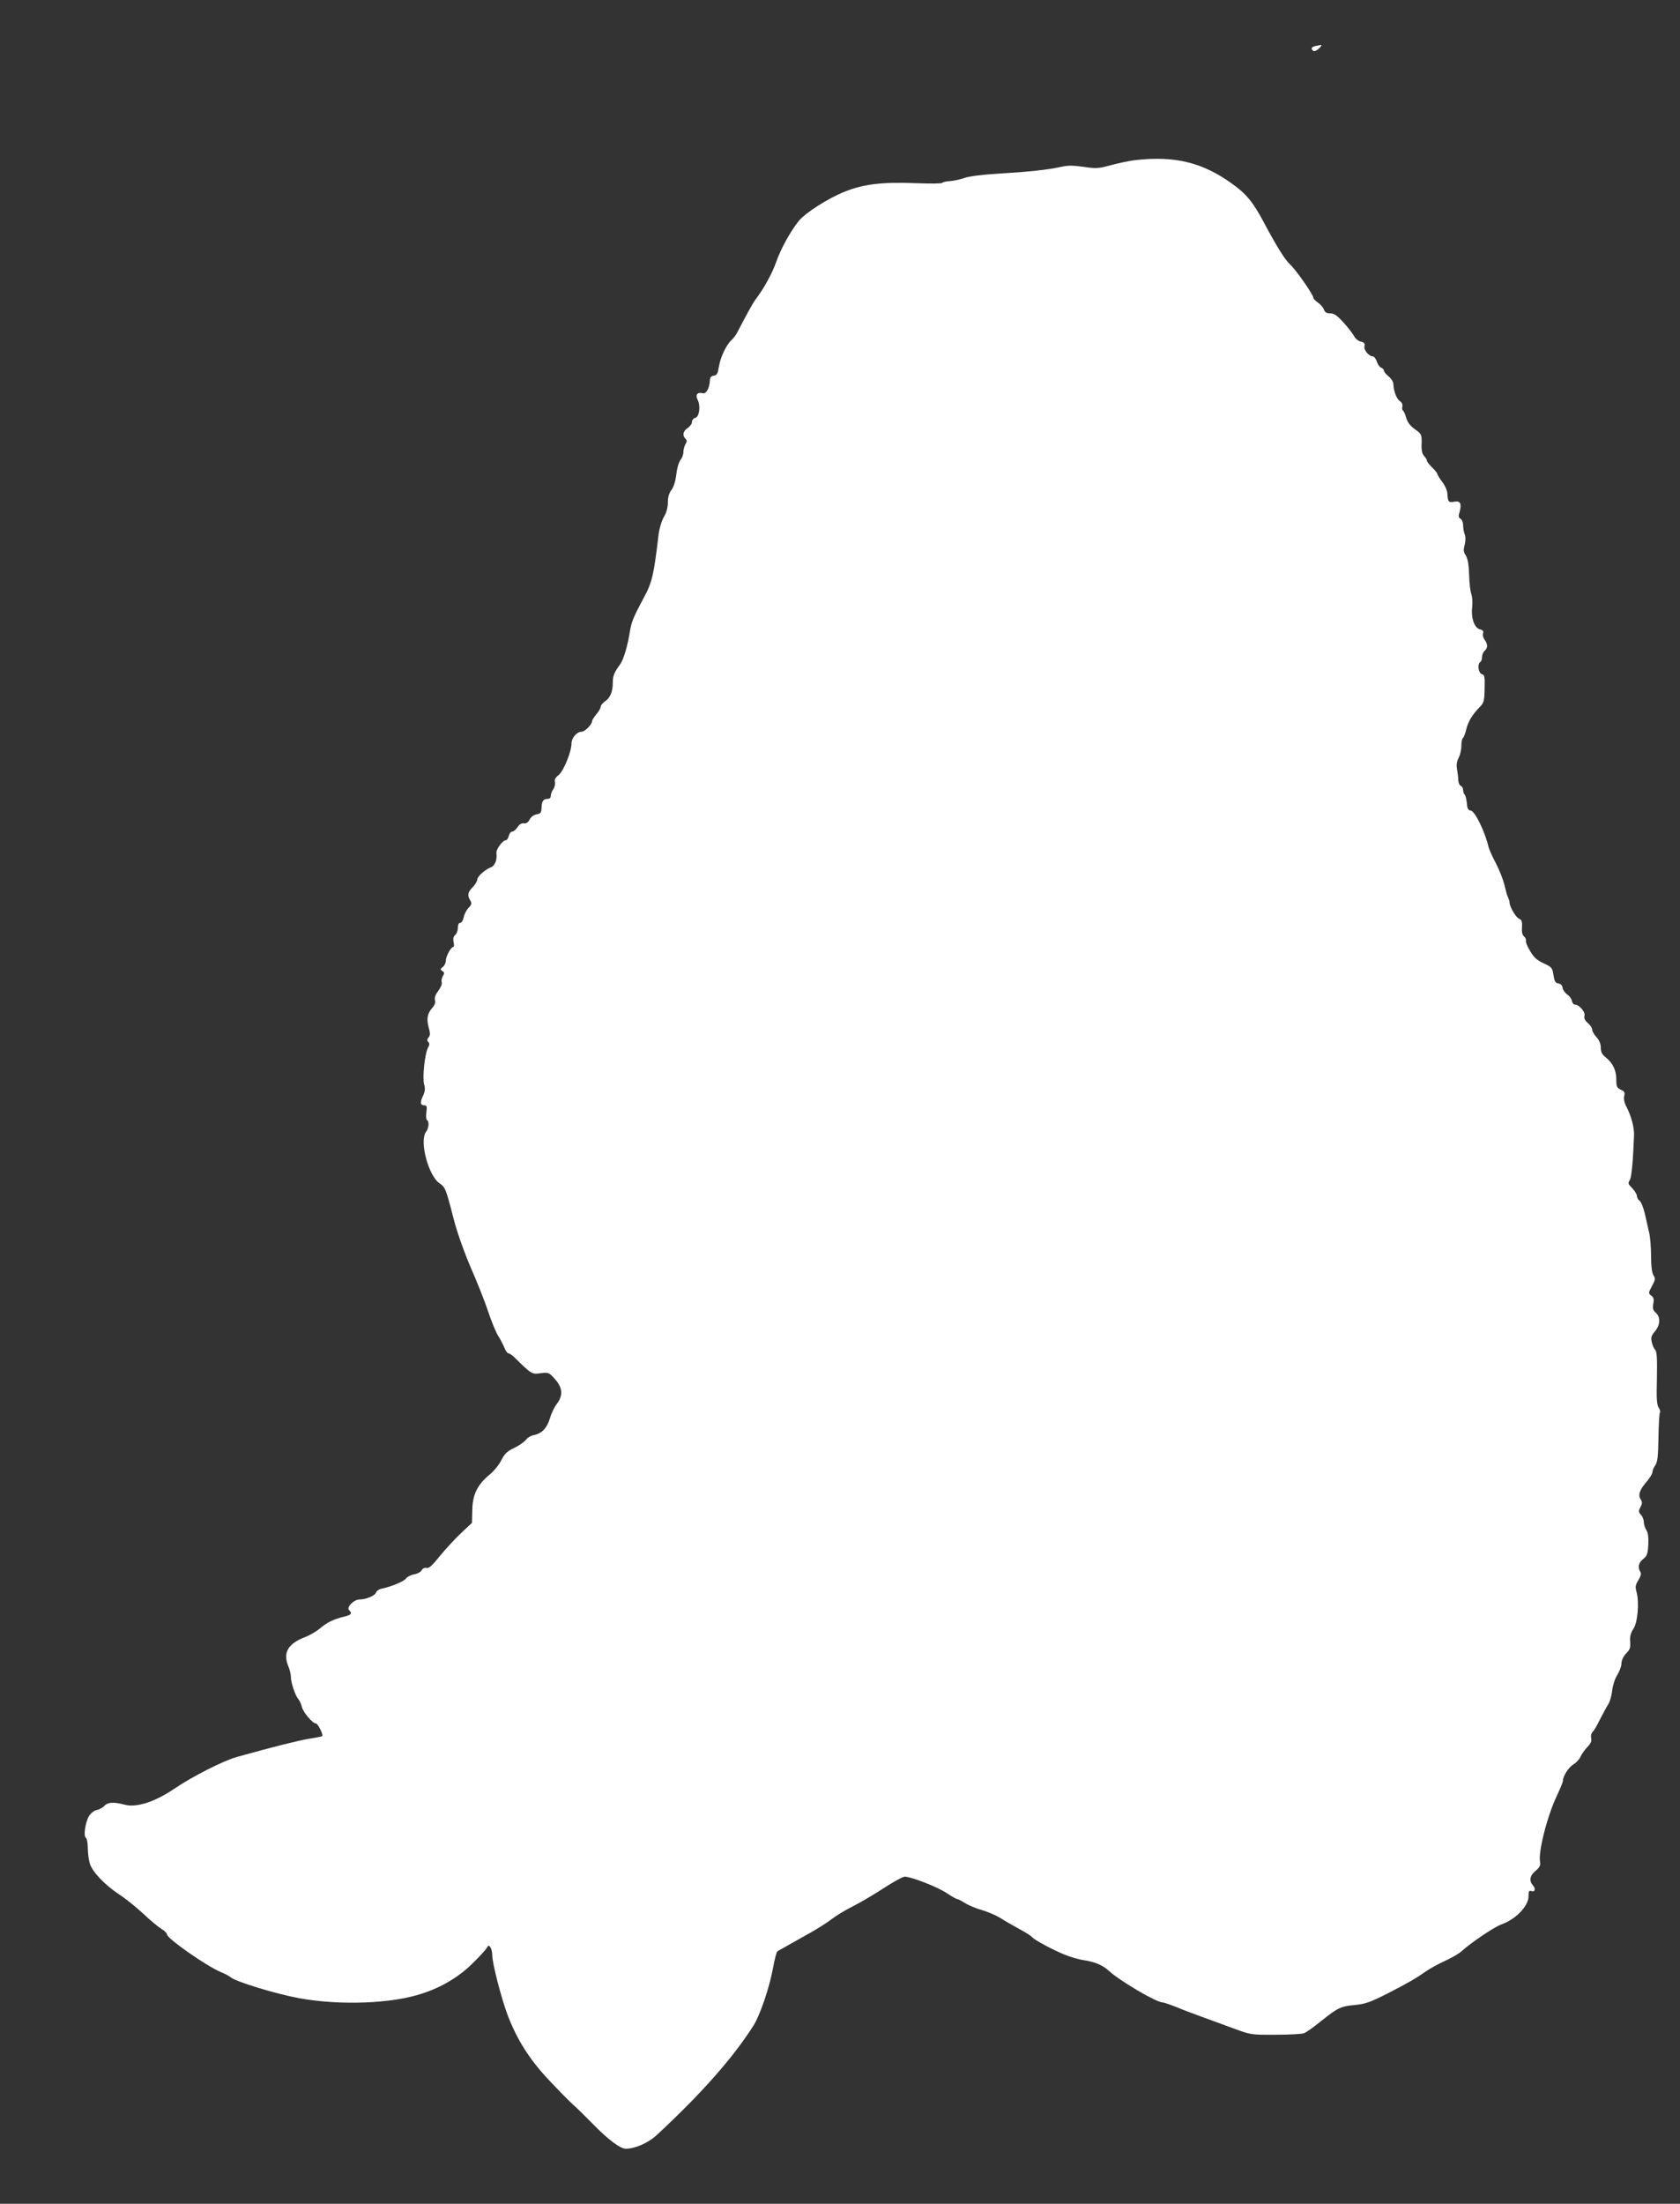 <?xml version="1.0" standalone="no"?>
<!DOCTYPE svg PUBLIC "-//W3C//DTD SVG 20010904//EN"
 "http://www.w3.org/TR/2001/REC-SVG-20010904/DTD/svg10.dtd">
<svg version="1.0" xmlns="http://www.w3.org/2000/svg"
 width="976pt" height="1280pt" viewBox="0 0 976 1280"
 preserveAspectRatio="xMidYMid meet">
<rect x="0" y="0" width="976" height="1280" fill="#333333" stroke="none"/>
<g transform="translate(0,1280) scale(0.1,-0.1)"
fill="#ffffff" stroke="none">
<path d="M7643 12533 c-25 -5 -30 -18 -12 -29 6 -3 21 3 32 15 12 11 17 20 12
20 -6 -1 -20 -4 -32 -6z"/>
<path d="M6595 11870 c-33 -4 -96 -17 -140 -29 -73 -20 -87 -21 -160 -10 -63
9 -93 9 -135 -1 -73 -16 -182 -28 -365 -39 -89 -5 -167 -15 -193 -25 -23 -8
-60 -16 -83 -18 -22 -1 -43 -6 -45 -10 -3 -5 -71 -5 -152 -2 -194 8 -305 -5
-414 -49 -96 -38 -231 -124 -268 -171 -47 -58 -104 -161 -130 -236 -24 -68
-71 -154 -121 -220 -16 -21 -54 -91 -106 -191 -7 -14 -22 -34 -34 -45 -30 -27
-65 -102 -73 -156 -6 -38 -11 -47 -29 -50 -16 -2 -22 -10 -23 -28 -2 -44 -21
-79 -41 -74 -32 8 -45 -9 -30 -38 18 -36 10 -99 -14 -105 -11 -3 -19 -14 -19
-24 0 -10 -11 -26 -25 -35 -27 -18 -32 -43 -13 -62 10 -10 10 -17 0 -32 -6
-11 -12 -32 -12 -47 0 -14 -8 -35 -17 -45 -9 -11 -20 -46 -24 -84 -5 -41 -16
-75 -29 -91 -13 -17 -20 -41 -20 -71 0 -29 -8 -60 -24 -86 -13 -23 -26 -68
-30 -101 -27 -231 -38 -280 -85 -365 -62 -116 -72 -140 -82 -200 -13 -82 -36
-160 -56 -188 -36 -49 -43 -68 -43 -109 0 -52 -16 -88 -47 -108 -12 -9 -23
-22 -23 -29 0 -8 -11 -28 -25 -44 -14 -17 -25 -34 -25 -40 0 -19 -42 -62 -61
-62 -28 0 -59 -36 -59 -69 0 -47 -46 -160 -75 -183 -19 -14 -25 -27 -21 -42 2
-11 -2 -30 -10 -40 -8 -11 -14 -28 -14 -38 0 -11 -7 -18 -19 -18 -25 0 -34
-14 -35 -54 -1 -26 -6 -32 -29 -36 -16 -3 -33 -15 -40 -30 -9 -17 -20 -24 -34
-22 -13 2 -26 -6 -37 -23 -9 -14 -23 -25 -30 -25 -8 0 -17 -11 -20 -25 -4 -14
-11 -25 -16 -25 -21 0 -61 -55 -56 -79 5 -33 -9 -70 -31 -78 -34 -13 -79 -52
-80 -71 -1 -11 -13 -31 -27 -45 -29 -29 -32 -48 -14 -77 10 -16 9 -23 -10 -43
-12 -12 -25 -37 -28 -55 -4 -18 -13 -32 -20 -32 -9 0 -14 -11 -14 -29 0 -16
-7 -34 -15 -41 -11 -9 -14 -22 -10 -42 4 -15 3 -28 -2 -28 -13 0 -43 -55 -43
-80 0 -13 -8 -29 -17 -36 -16 -12 -16 -15 -3 -24 12 -8 13 -13 3 -29 -7 -11
-10 -27 -7 -36 4 -8 -5 -30 -19 -49 -17 -22 -24 -40 -20 -55 4 -14 -2 -30 -15
-44 -29 -33 -35 -64 -22 -113 10 -35 10 -47 0 -59 -10 -12 -10 -19 -2 -27 8
-8 8 -17 -1 -32 -19 -34 -34 -176 -23 -214 7 -25 6 -40 -7 -68 -18 -38 -15
-54 10 -54 12 0 15 -8 10 -40 -3 -22 -1 -43 4 -46 14 -8 10 -47 -6 -68 -40
-53 14 -257 80 -300 31 -21 36 -31 80 -204 22 -84 61 -193 99 -282 35 -80 81
-194 101 -255 20 -60 47 -126 60 -145 12 -19 28 -50 35 -67 7 -18 17 -33 23
-33 6 0 23 -11 37 -25 97 -96 100 -98 150 -91 46 6 49 5 84 -34 45 -50 48 -95
11 -144 -14 -18 -32 -55 -40 -83 -17 -57 -46 -88 -92 -98 -18 -3 -40 -16 -48
-28 -9 -12 -39 -33 -68 -47 -42 -20 -56 -34 -75 -72 -13 -26 -43 -63 -68 -83
-70 -58 -99 -116 -100 -205 l-2 -75 -64 -60 c-35 -33 -90 -93 -123 -133 -43
-54 -63 -72 -77 -69 -11 3 -22 -2 -28 -13 -5 -10 -25 -21 -44 -24 -20 -4 -41
-15 -48 -25 -13 -17 -86 -47 -140 -58 -15 -3 -30 -13 -33 -22 -6 -19 -58 -41
-96 -41 -33 0 -78 -45 -61 -62 20 -20 14 -27 -30 -38 -62 -15 -101 -35 -140
-69 -19 -16 -58 -39 -87 -50 -97 -37 -128 -90 -97 -166 9 -20 16 -50 16 -65 0
-33 25 -108 44 -130 7 -8 16 -28 20 -45 8 -31 62 -95 81 -95 12 0 46 -68 36
-74 -3 -2 -37 -9 -76 -15 -61 -10 -209 -47 -420 -106 -78 -22 -258 -113 -365
-186 -111 -75 -218 -109 -285 -91 -64 17 -99 15 -119 -7 -9 -10 -29 -21 -44
-24 -16 -3 -34 -18 -45 -35 -22 -38 -33 -117 -18 -126 6 -4 11 -30 11 -58 0
-28 5 -69 12 -92 15 -49 87 -124 173 -181 33 -21 94 -70 135 -108 41 -39 90
-79 107 -90 18 -10 33 -25 33 -32 0 -24 232 -186 315 -220 21 -8 46 -22 55
-29 29 -26 263 -97 399 -122 238 -43 539 -32 716 28 113 37 212 97 288 172 40
39 78 80 84 91 10 17 13 18 22 5 6 -8 11 -30 11 -48 0 -46 54 -254 90 -348 53
-139 126 -255 235 -371 55 -59 118 -123 140 -143 22 -19 76 -72 121 -118 88
-90 157 -142 190 -142 53 0 129 33 178 78 261 242 442 447 562 635 38 58 94
222 114 332 10 55 22 101 27 102 4 2 29 16 55 31 26 15 87 49 135 76 48 27
106 64 128 82 22 17 76 50 120 72 44 22 125 70 180 106 55 36 110 66 121 66
38 0 192 -60 245 -96 28 -19 55 -34 60 -34 5 0 26 -11 47 -24 20 -13 64 -31
97 -40 33 -10 80 -30 105 -45 25 -16 75 -45 112 -65 37 -20 70 -41 73 -46 9
-15 127 -78 193 -104 32 -13 81 -27 108 -31 63 -9 112 -30 144 -60 59 -56 277
-185 313 -185 7 0 42 -12 78 -26 35 -15 105 -41 154 -59 50 -18 133 -49 186
-68 94 -35 99 -36 240 -35 79 0 154 4 165 9 12 4 57 36 100 71 98 78 112 85
199 93 58 6 88 17 185 66 126 65 164 87 227 131 23 16 73 43 110 60 37 17 79
41 93 54 56 51 191 142 233 157 81 28 157 106 157 162 0 29 3 36 15 32 22 -9
29 12 11 32 -24 27 -19 57 15 85 24 20 30 32 26 52 -11 60 42 268 100 389 18
38 33 75 33 82 0 27 33 79 61 95 16 10 35 30 41 45 7 15 25 41 40 56 20 21 26
35 22 51 -3 14 0 29 9 37 8 8 27 41 43 74 17 33 38 72 47 86 10 15 20 51 23
80 4 31 16 70 30 91 13 21 24 51 24 66 0 17 10 40 25 56 27 29 28 33 25 83 -1
20 7 45 19 62 25 35 35 153 19 213 -9 31 -7 42 10 70 14 23 18 38 12 48 -17
26 -11 54 16 75 23 18 27 30 30 85 2 43 -2 70 -12 84 -7 11 -14 31 -14 45 0
13 -7 33 -17 43 -14 16 -15 21 -3 44 11 20 12 29 2 45 -17 26 -7 55 34 103 19
22 34 47 34 56 0 8 7 26 16 39 14 19 17 52 19 162 1 77 5 142 9 146 3 3 0 16
-8 28 -11 16 -13 55 -10 170 2 115 0 153 -10 165 -8 8 -17 29 -20 46 -6 25 -2
38 19 62 31 37 33 82 4 108 -16 14 -19 26 -14 52 5 26 2 37 -12 47 -17 13 -17
15 4 55 20 36 21 44 9 63 -9 14 -14 54 -14 112 0 50 -5 110 -11 135 -6 25 -17
74 -25 110 -8 35 -22 70 -31 76 -8 6 -15 18 -15 27 0 9 -11 28 -25 43 -29 31
-28 29 -15 54 9 17 18 117 23 255 2 46 -16 112 -44 167 -13 24 -17 46 -13 62
5 21 1 28 -20 37 -23 11 -26 18 -26 60 0 54 -21 96 -63 129 -20 16 -27 30 -27
55 0 22 -9 43 -25 61 -14 15 -25 34 -25 44 0 9 -11 26 -26 39 -17 15 -23 28
-19 41 7 21 -30 65 -55 65 -8 0 -16 10 -18 22 -2 12 -14 28 -27 37 -13 9 -25
26 -27 38 -2 15 -11 24 -24 26 -18 2 -23 12 -29 48 -6 43 -10 47 -57 69 -39
18 -58 35 -79 72 -16 26 -27 53 -24 60 2 6 -3 17 -11 24 -10 8 -14 26 -12 53
2 33 -1 43 -17 50 -19 8 -55 70 -55 94 0 7 -4 20 -9 30 -5 9 -14 42 -21 72 -7
30 -29 87 -49 125 -21 39 -40 82 -43 95 -20 87 -79 209 -103 212 -16 2 -21 12
-23 43 -2 22 -8 44 -13 50 -5 5 -9 17 -9 27 0 10 -6 21 -14 24 -7 3 -13 17
-14 32 0 15 -4 43 -7 63 -5 25 -2 46 9 67 9 17 16 49 16 71 0 22 4 42 9 45 5
3 14 27 20 52 12 47 35 84 80 130 21 21 25 35 26 104 2 70 0 80 -17 85 -20 7
-26 59 -8 70 6 3 10 17 10 29 0 13 7 29 15 36 19 16 19 39 0 64 -8 11 -13 28
-9 38 4 12 -2 19 -19 23 -32 8 -52 67 -44 131 3 27 0 59 -5 73 -6 15 -12 65
-13 112 -2 60 -8 94 -19 112 -14 21 -15 33 -7 62 6 23 6 46 0 62 -5 13 -9 37
-9 53 0 16 -7 33 -15 37 -12 7 -13 16 -5 41 13 47 3 65 -31 58 -33 -6 -38 -1
-40 45 -1 20 -14 49 -31 71 -15 20 -28 41 -28 46 0 4 -13 21 -30 37 -16 16
-30 33 -30 39 0 5 -7 18 -17 28 -11 13 -16 34 -14 72 1 53 0 55 -39 83 -27 19
-43 40 -50 65 -6 20 -14 40 -19 43 -5 3 -7 13 -4 24 3 11 -3 24 -15 32 -19 14
-35 55 -37 98 0 13 -13 33 -28 45 -15 12 -27 27 -27 33 0 6 -7 14 -15 17 -9 3
-21 19 -26 36 -6 16 -16 30 -23 30 -23 0 -55 38 -49 59 4 15 -1 22 -21 27 -15
3 -33 18 -40 33 -8 14 -35 50 -62 79 -36 40 -54 52 -76 52 -21 0 -31 6 -37 23
-5 13 -21 31 -35 40 -14 10 -26 22 -26 27 0 19 -103 166 -137 196 -27 24 -80
109 -152 245 -61 115 -102 165 -186 224 -171 123 -333 161 -560 135z"/>
</g>
</svg>
